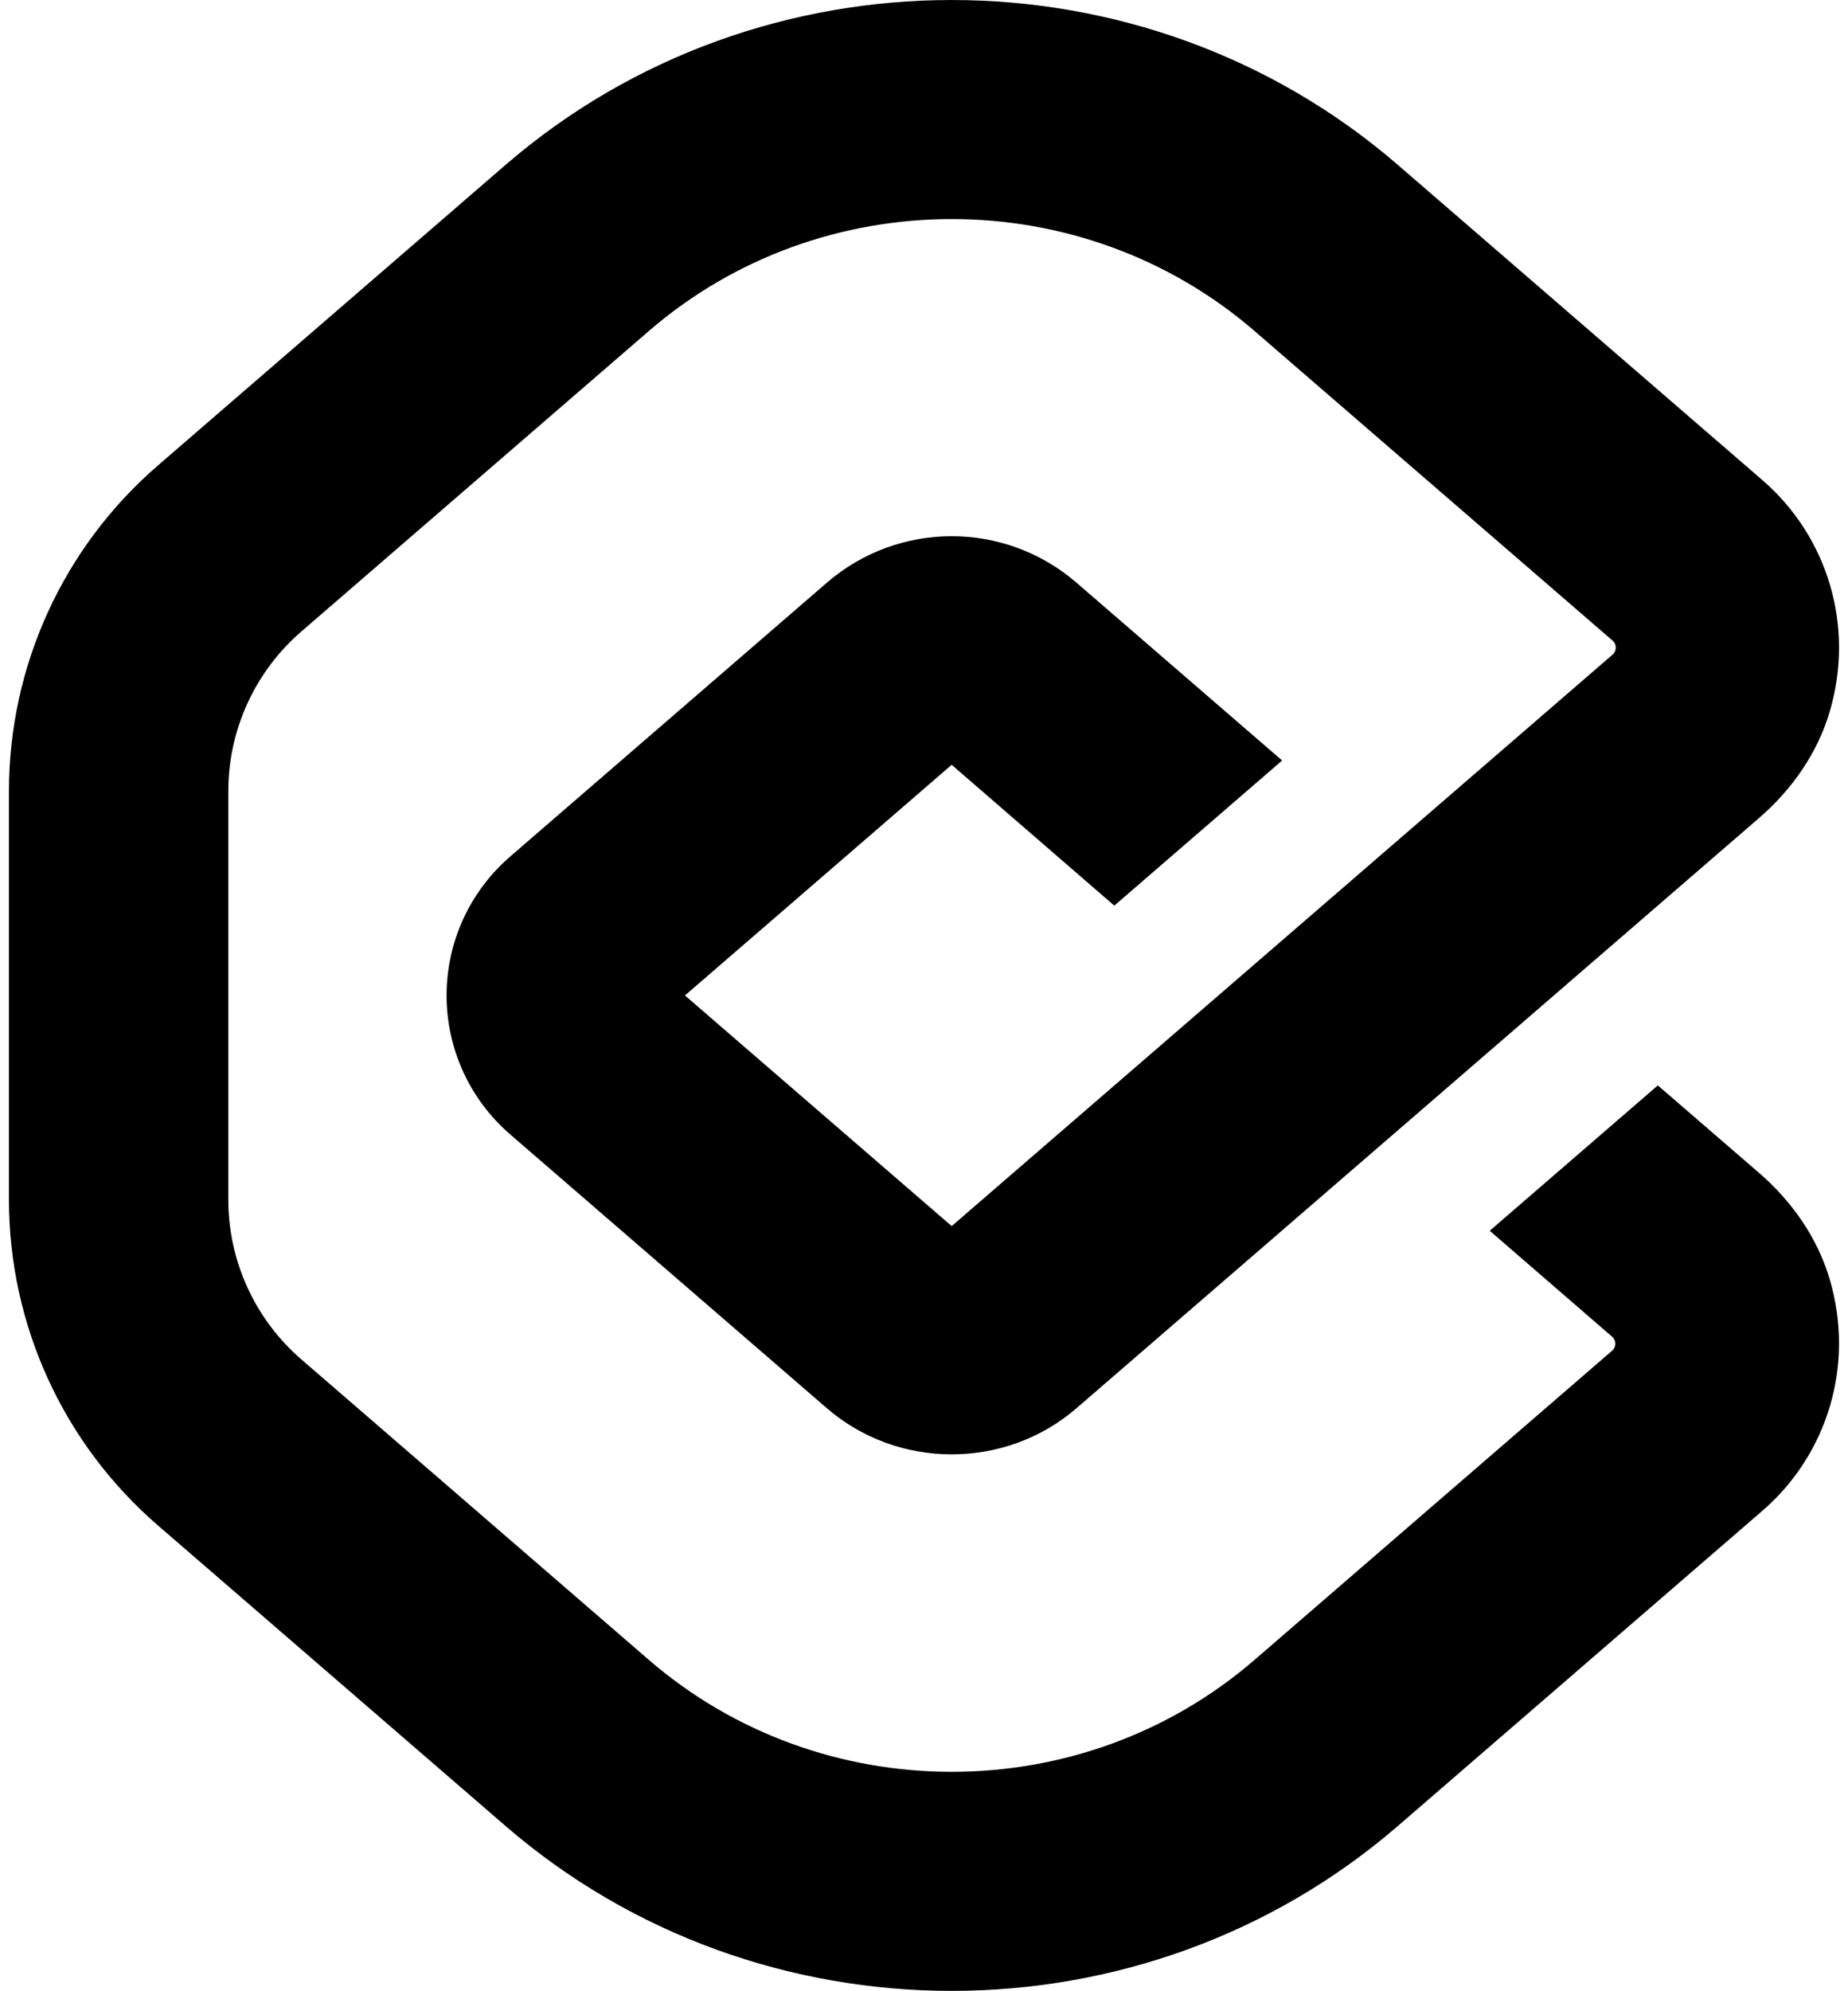 <?xml version="1.0" encoding="UTF-8"?>
<svg id="Logo" xmlns="http://www.w3.org/2000/svg" version="1.1" viewBox="0 0 1114.48 1200">
  <!-- Generator: Adobe Illustrator 29.1.0, SVG Export Plug-In . SVG Version: 2.1.0 Build 142)  -->
  <path id="Logomark_Black" d="M972.22,805.69c2.57,2.23,2.57,6.21,0,8.44l-215.62,186.34c-104.13,89.99-261.18,90-365.31,0l-209.58-181.12c-27.95-24.16-44.02-59.28-44.02-96.23v-246.24c0-36.95,16.07-72.07,44.02-96.22l209.58-181.13c52.07-44.99,117.36-67.49,182.65-67.49s130.59,22.5,182.66,67.5l215.91,186.59c2.57,2.22,2.57,6.21,0,8.44l-133.76,115.6-104.07,89.94h0l-10.12,8.75-1.29,1.12h0l-149.33,129.05-160.86-139.02,160.85-139.02,98.07,84.88,101.22-87.48-124-107.16c-43.24-37.37-107.34-37.37-150.58,0l-191.03,165.1c-24.34,21.02-38.29,51.53-38.29,83.68s13.96,62.66,38.28,83.68l191.04,165.1c42.93,37.1,107.67,37.1,150.58,0l159.79-138.09,128.07-110.69h0l56.87-49.14,9.76-8.44h0l57.24-49.47c19.74-17.06,35.11-38.99,42.5-64.01,15.34-51.93-1.55-105.8-40.54-139.51l-219.83-189.98c-153.43-132.6-384.85-132.6-538.29,0l-209.58,181.12C38.14,329.89,5.4,401.45,5.4,476.88v246.24c0,75.43,32.74,146.98,89.81,196.31l209.58,181.11c76.73,66.32,172.92,99.46,269.14,99.46s192.44-33.16,269.15-99.45l219.83-189.98h0c38.99-33.71,55.88-87.59,40.53-139.52-7.39-25.02-22.77-46.95-42.5-64l-61.14-52.83-101.38,87.62,73.79,63.86Z"/>
</svg>